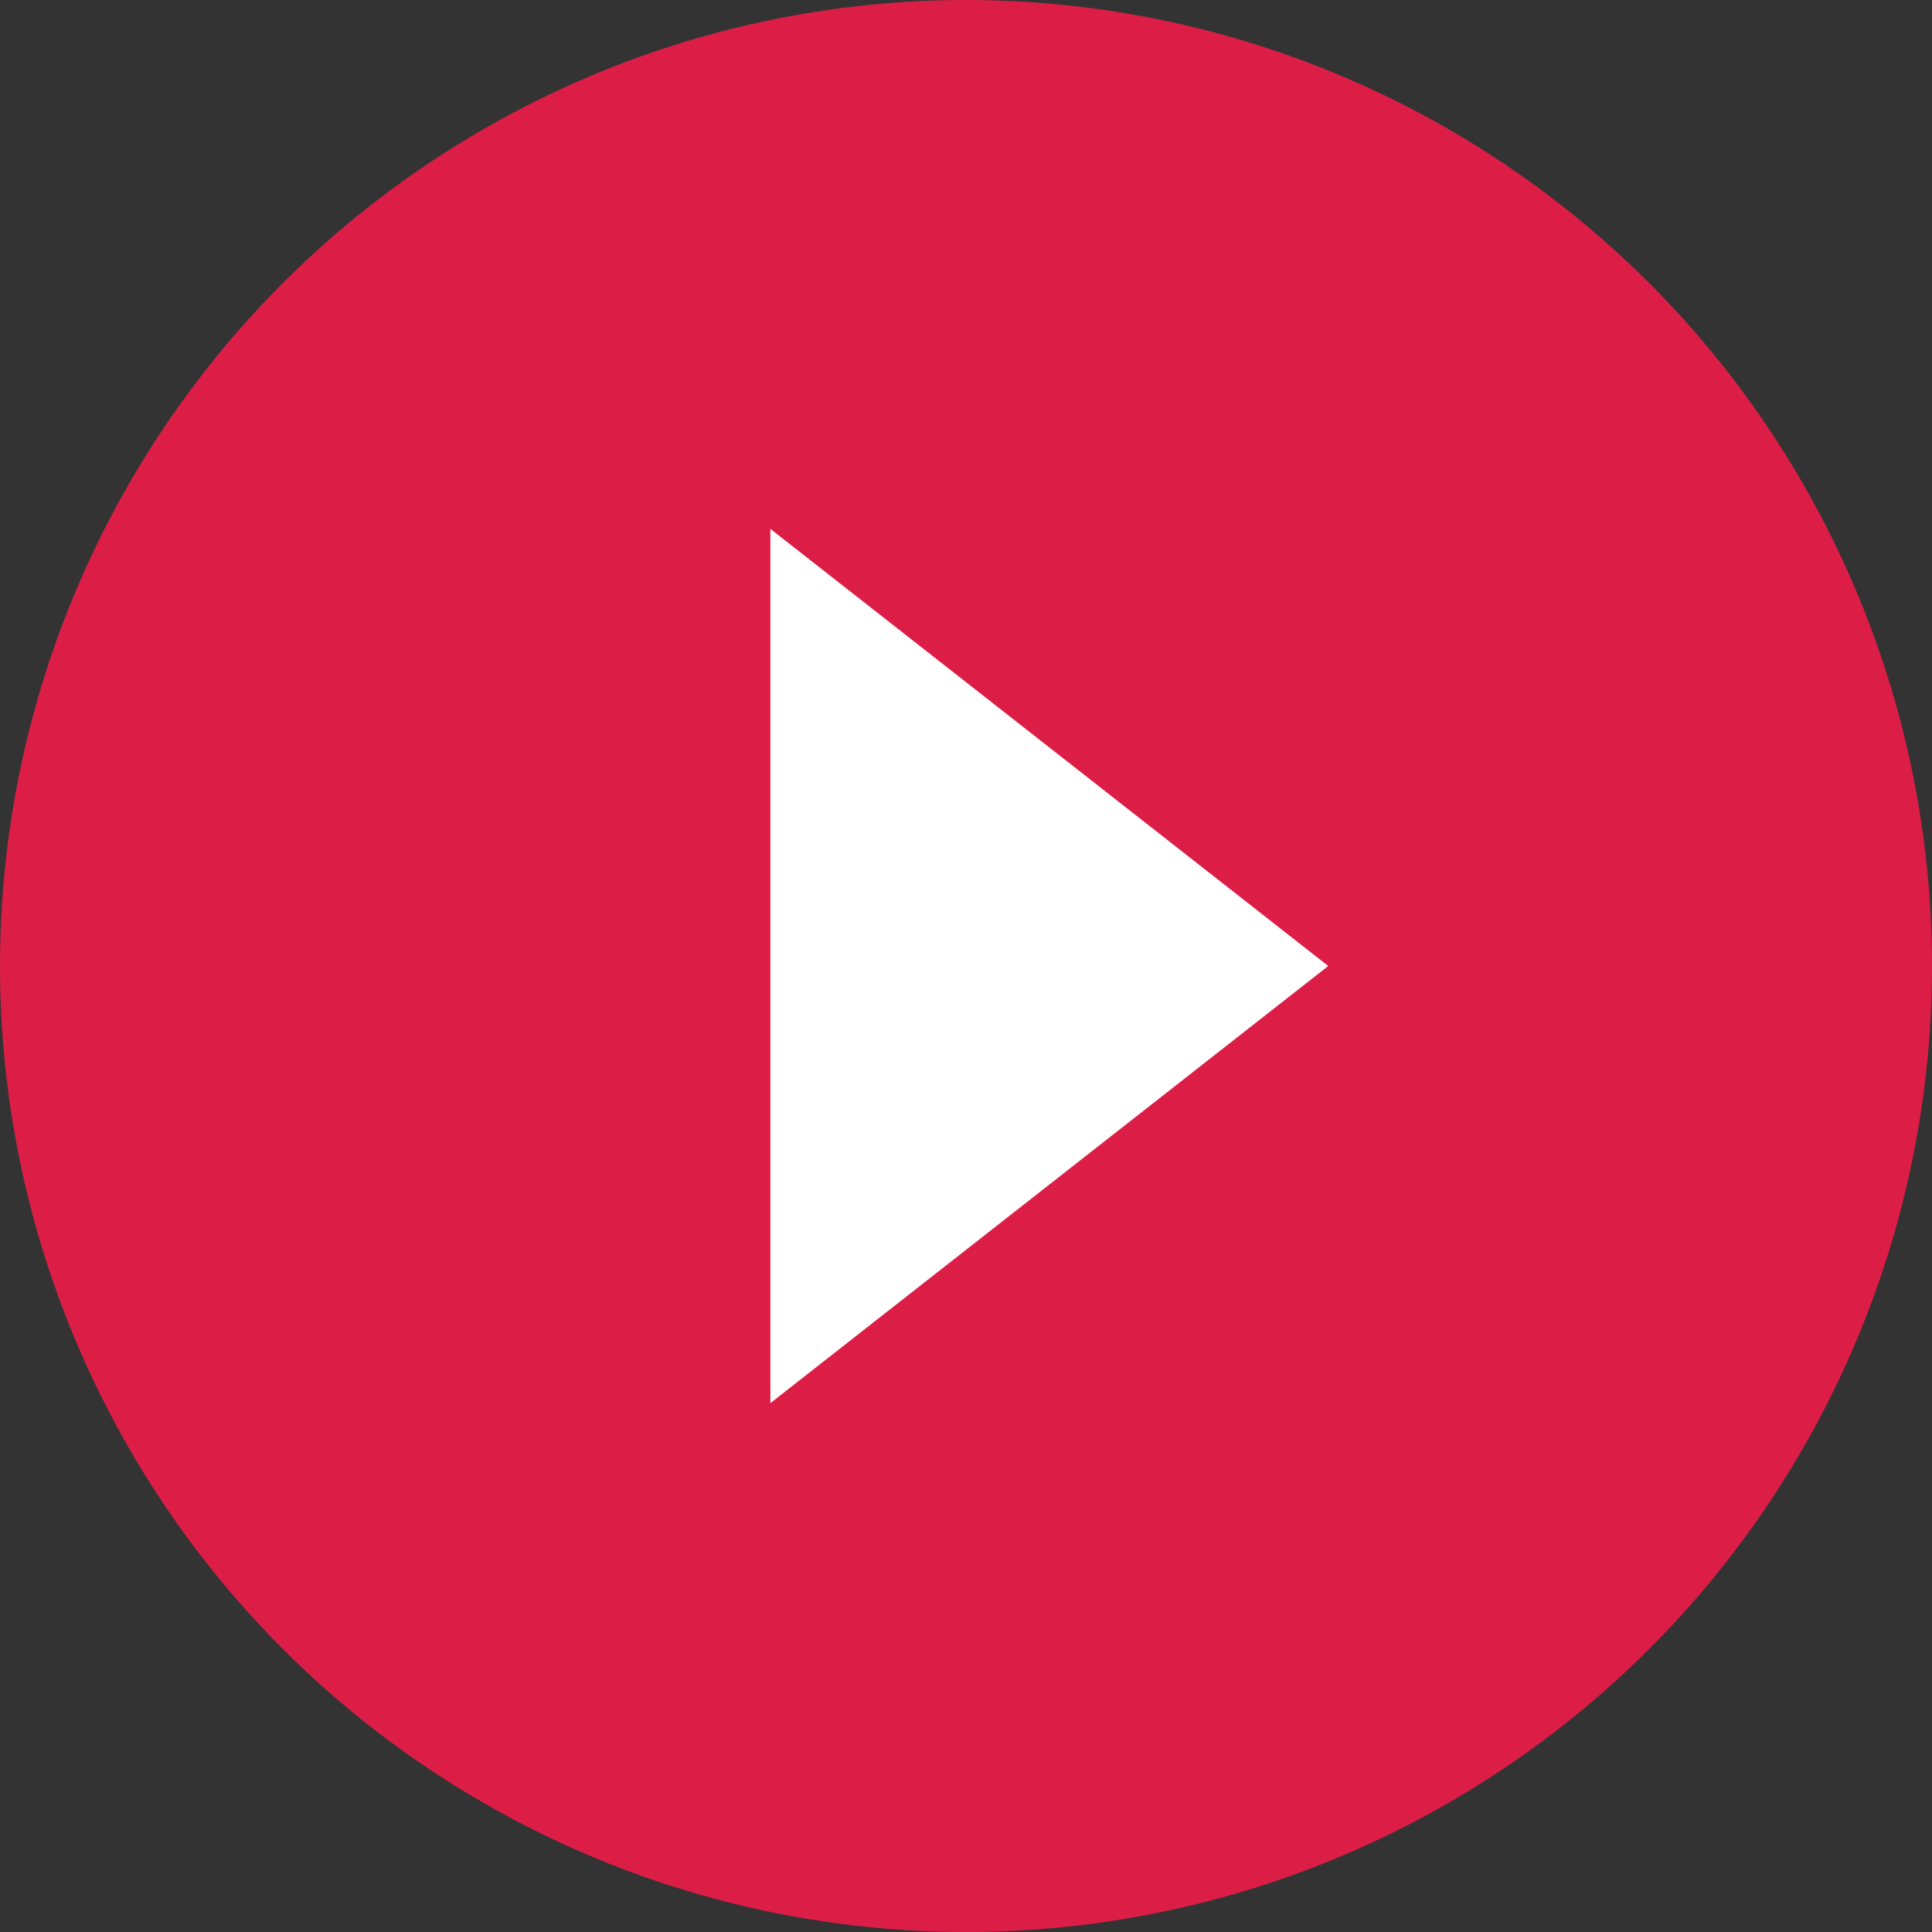 <svg id="Layer_1" data-name="Layer 1" xmlns="http://www.w3.org/2000/svg" viewBox="0 0 32 32"><rect x="0" y="0" width="32" height="32" fill="#333333" stroke="none"/><title>arrow</title><circle cx="16" cy="16" r="16" fill="#dc1e47"/><polygon points="12.76 8.76 12.76 23.24 22 16 12.76 8.76" fill="#fff"/></svg>